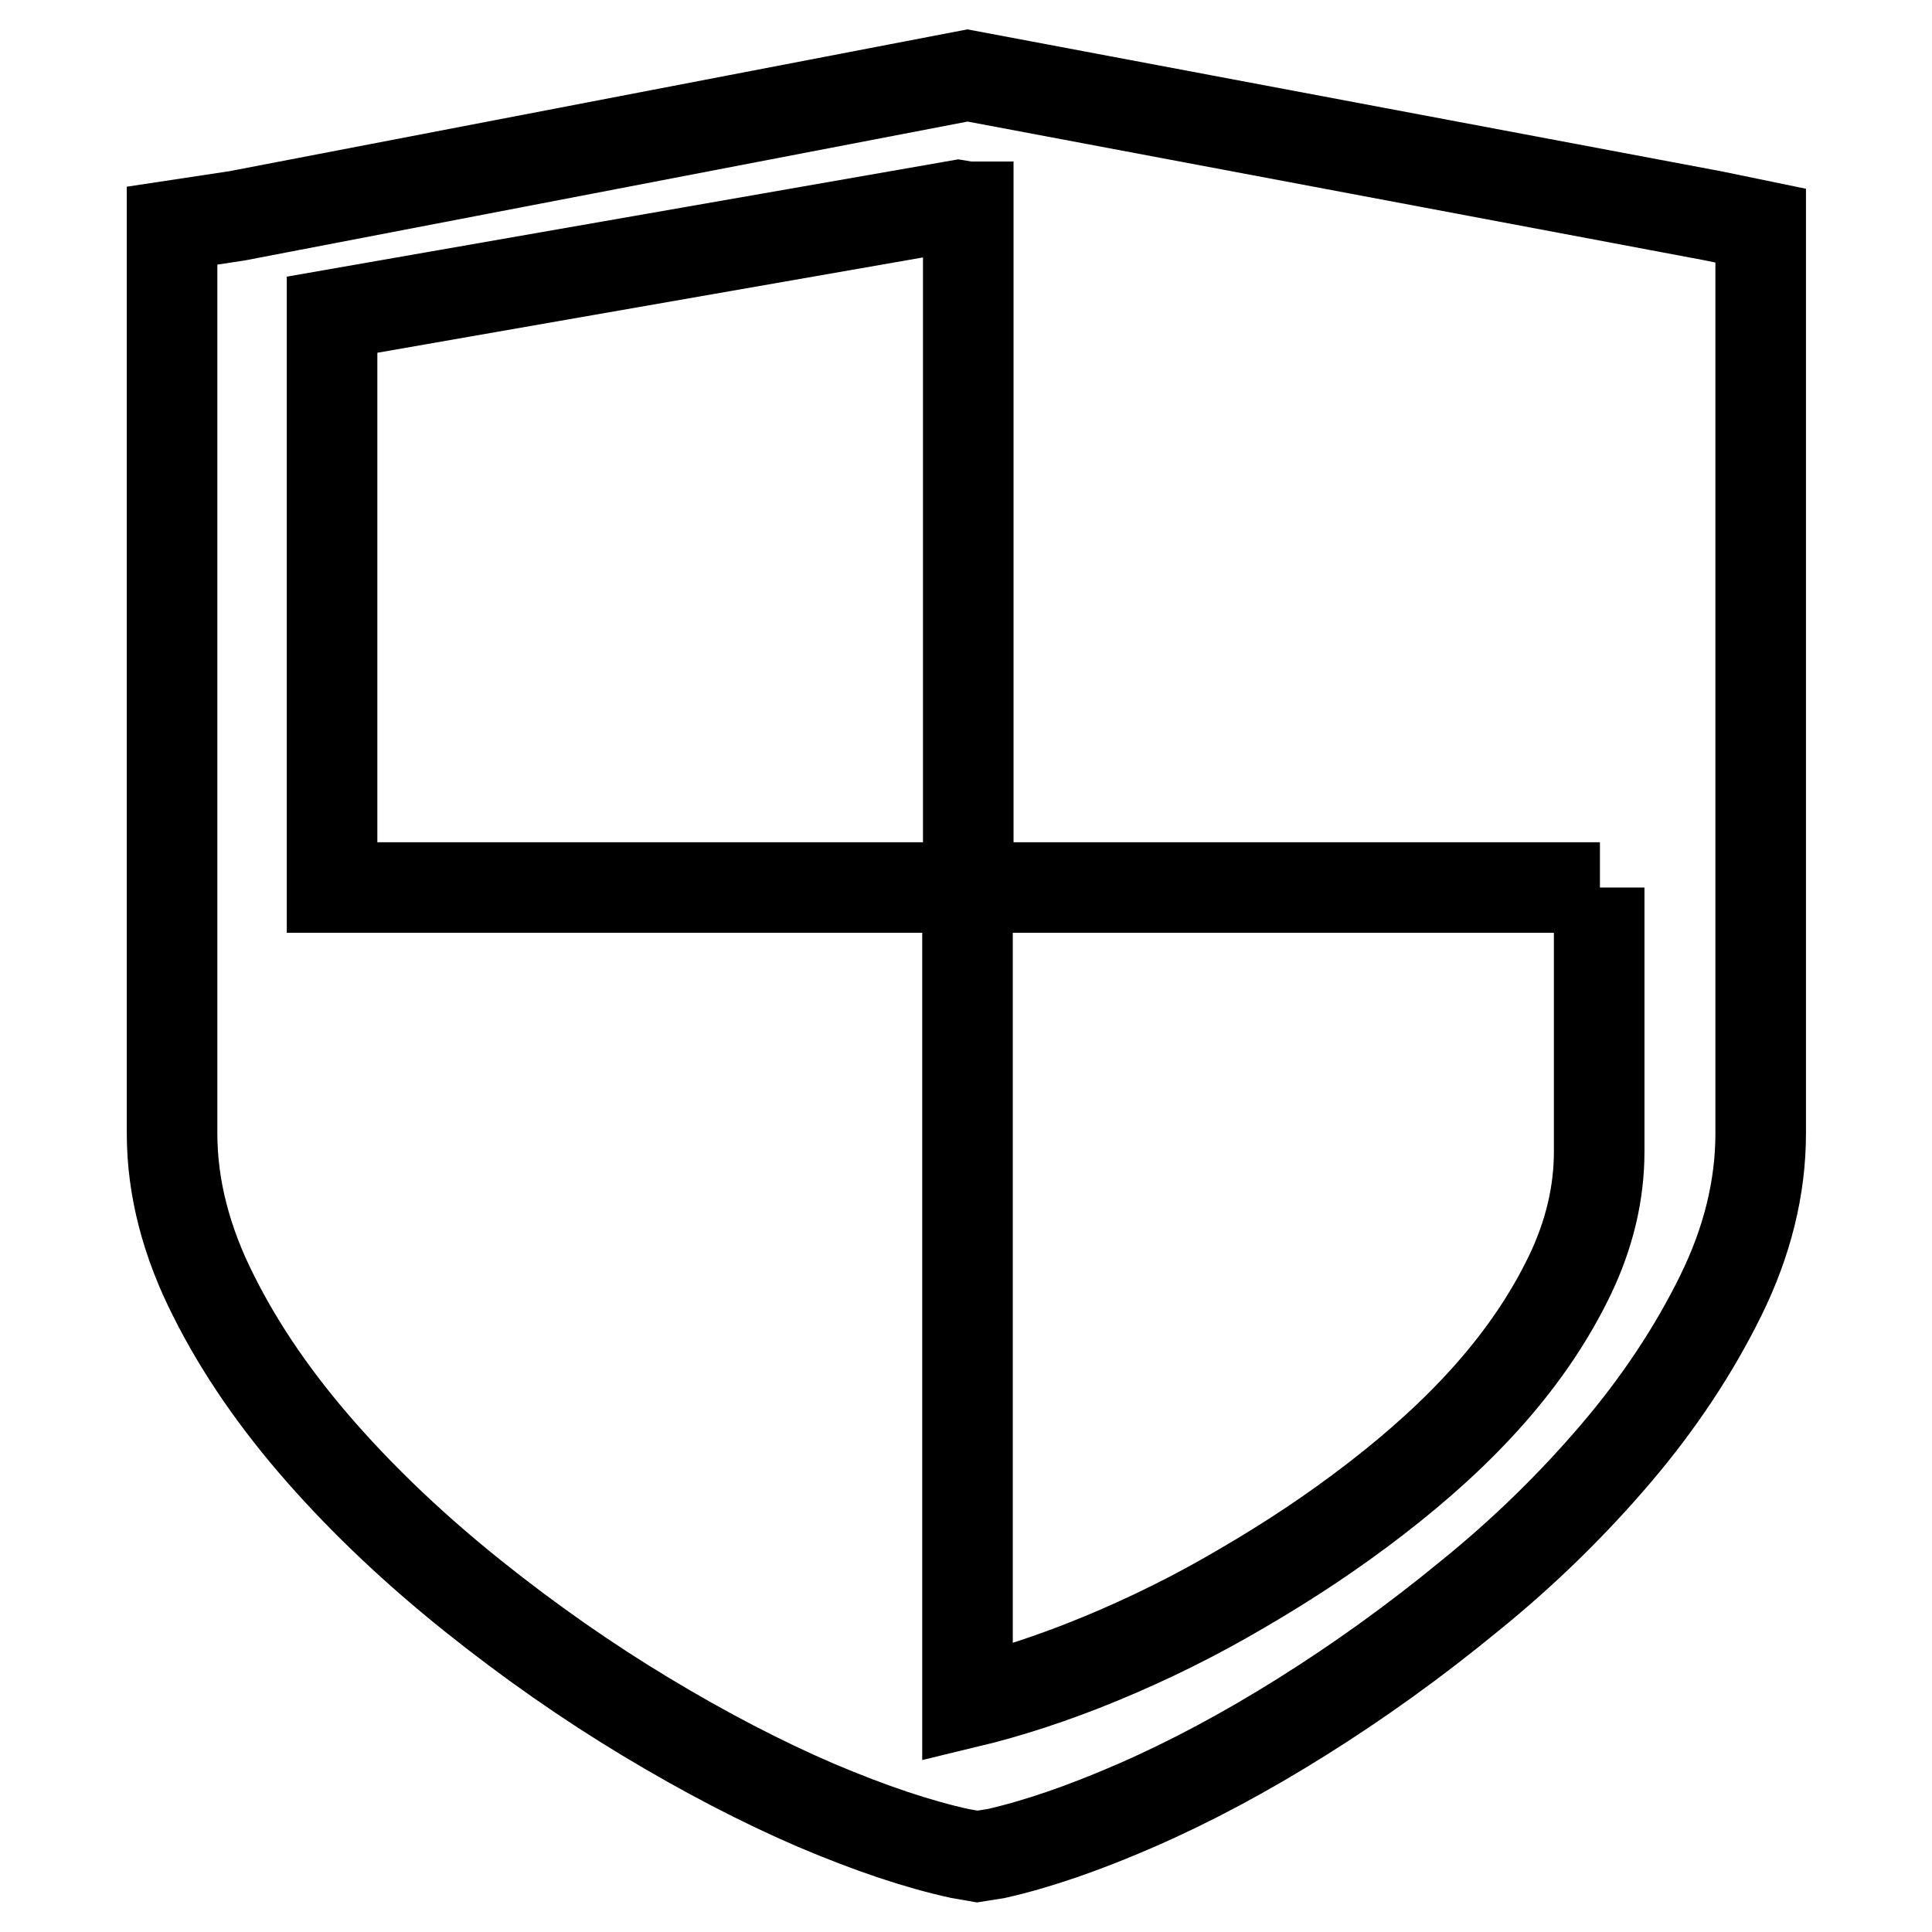 <?xml version="1.0" encoding="utf-8"?>
<!-- Svg Vector Icons : http://www.onlinewebfonts.com/icon -->
<!DOCTYPE svg PUBLIC "-//W3C//DTD SVG 1.1//EN" "http://www.w3.org/Graphics/SVG/1.1/DTD/svg11.dtd">
<svg version="1.1" xmlns="http://www.w3.org/2000/svg" xmlns:xlink="http://www.w3.org/1999/xlink" x="0px" y="0px" viewBox="0 0 256 256" enable-background="new 0 0 256 256" xml:space="preserve">
<g> <path stroke-width="12" fill-opacity="0" stroke="#000000"  d="M233.3,29.9v120.3c0,7.2-1.8,14.4-5.3,21.5c-3.5,7.1-8.1,14.1-13.8,20.8c-5.7,6.7-12.2,13.1-19.5,19 c-7.3,6-14.7,11.3-22.2,16c-7.5,4.7-14.8,8.6-21.9,11.7c-7.1,3.1-13.3,5.2-18.6,6.4l-2.5,0.4l-2.3-0.4c-5.5-1.2-11.8-3.3-19.1-6.4 c-7.2-3.1-14.7-7-22.5-11.7c-7.8-4.7-15.4-10-22.9-16c-7.5-6-14.2-12.3-20.1-19c-5.9-6.7-10.7-13.6-14.3-20.8 c-3.6-7.1-5.5-14.3-5.5-21.5V29.9l8.6-1.3L128.2,10L227,28.6L233.3,29.9L233.3,29.9L233.3,29.9z M128.2,27.4l-1.2-0.2L44,41.7v75.9 h84.3V27.4L128.2,27.4L128.2,27.4z M212,117.6h-83.8v108c5.4-1.3,11.3-3.2,17.6-5.8c6.3-2.6,12.6-5.7,18.7-9.3 c6.2-3.6,12.1-7.5,17.8-11.9c5.7-4.4,10.8-9,15.2-14c4.4-5,7.9-10.2,10.5-15.6c2.6-5.4,3.9-10.9,3.9-16.4V117.6L212,117.6 L212,117.6z"/></g>
</svg>